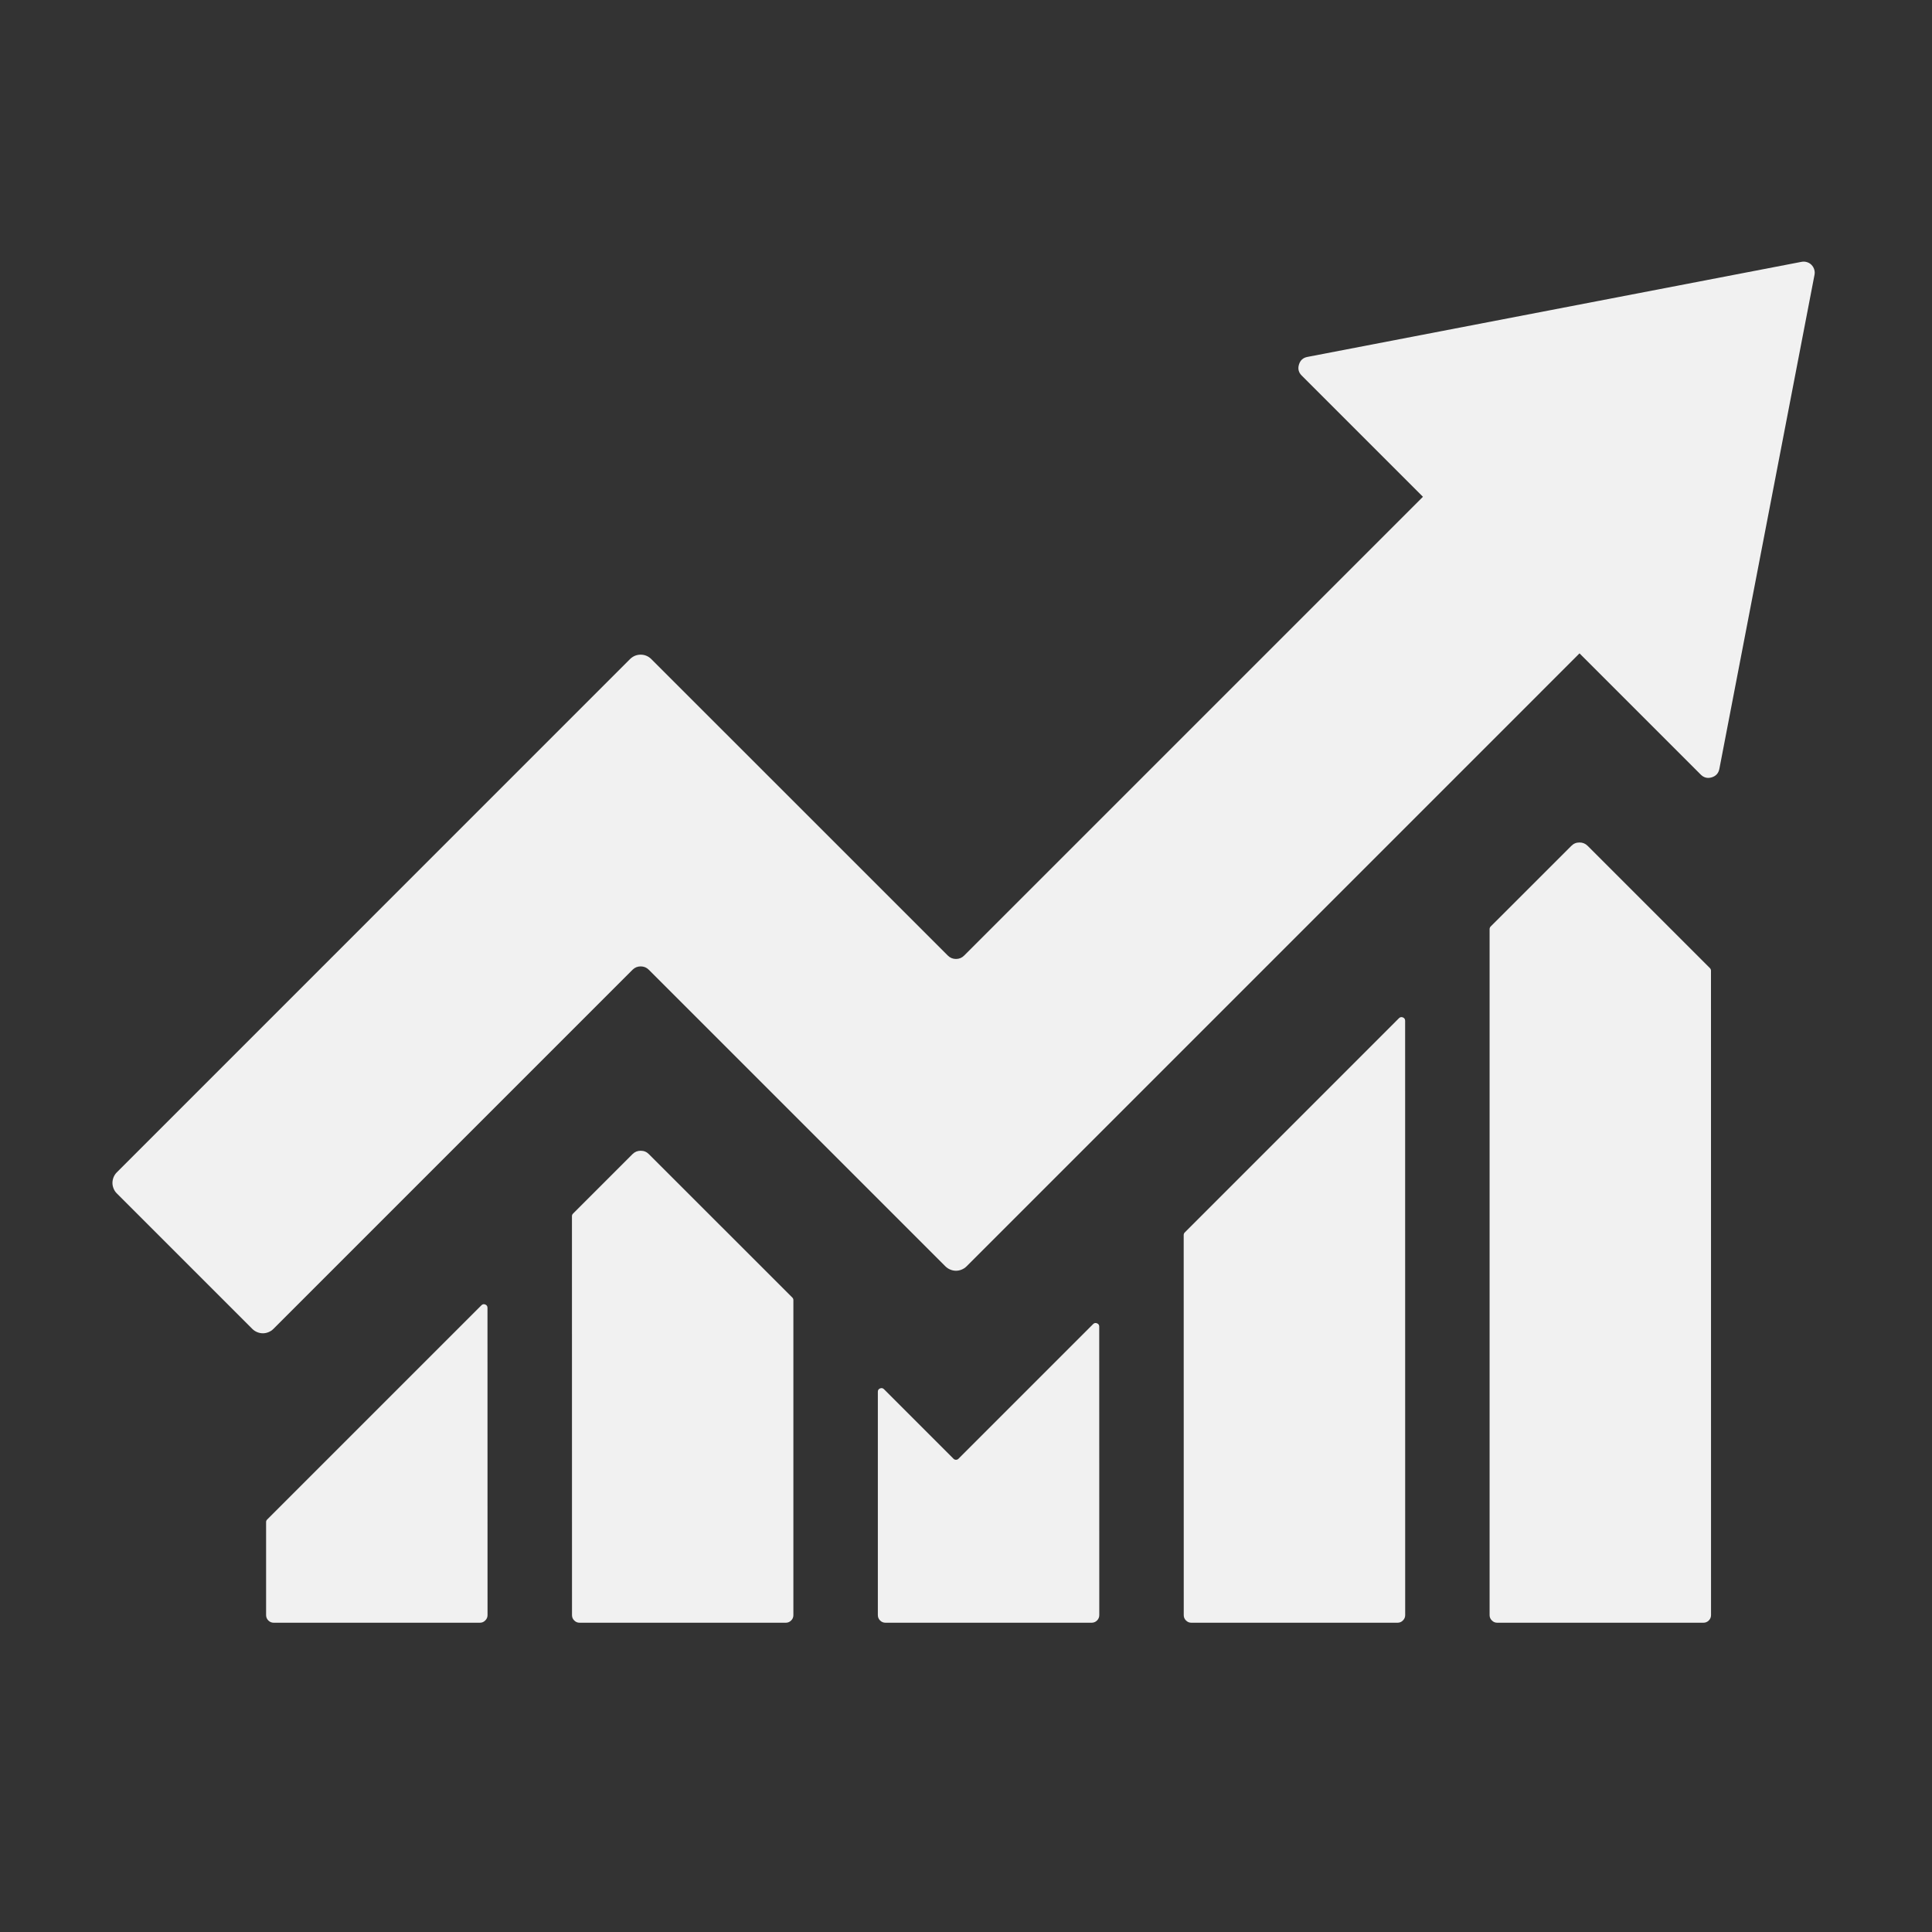 <svg xmlns="http://www.w3.org/2000/svg" xmlns:xlink="http://www.w3.org/1999/xlink" width="200" zoomAndPan="magnify" viewBox="0 0 150 150" height="200" preserveAspectRatio="xMidYMid meet" version="1.2"><rect x="0" y="0" width="150" height="150" fill="#333333" stroke="none"/><defs><clipPath id="e77ac1205f"><path d="M 8.73 20.262 L 141 20.262 L 141 104 L 8.73 104 Z M 8.73 20.262 "/></clipPath></defs><g id="99a2bc1eda"><path style=" stroke:none;fill-rule:nonzero;fill:#f1f1f1;fill-opacity:1;" d="M 37.848 101.539 C 37.848 101.414 37.789 101.328 37.676 101.281 C 37.562 101.234 37.461 101.254 37.375 101.344 L 20.738 117.98 C 20.684 118.035 20.66 118.098 20.66 118.176 L 20.66 125.395 C 20.66 125.559 20.719 125.699 20.832 125.812 C 20.949 125.93 21.09 125.988 21.25 125.988 L 37.258 125.988 C 37.422 125.988 37.562 125.93 37.676 125.812 C 37.793 125.699 37.852 125.559 37.852 125.395 Z M 37.848 101.539 "/><path style=" stroke:none;fill-rule:nonzero;fill:#f1f1f1;fill-opacity:1;" d="M 85.344 103 C 85.344 102.875 85.289 102.789 85.172 102.742 C 85.059 102.695 84.957 102.715 84.871 102.801 L 74.418 113.254 C 74.367 113.309 74.301 113.336 74.223 113.336 C 74.145 113.336 74.082 113.309 74.027 113.254 L 68.629 107.855 C 68.543 107.77 68.441 107.75 68.328 107.797 C 68.211 107.844 68.156 107.93 68.156 108.055 L 68.156 125.395 C 68.156 125.559 68.215 125.699 68.328 125.812 C 68.445 125.93 68.586 125.988 68.75 125.988 L 84.754 125.988 C 84.918 125.988 85.059 125.93 85.176 125.812 C 85.289 125.699 85.348 125.559 85.348 125.395 Z M 85.344 103 "/><path style=" stroke:none;fill-rule:nonzero;fill:#f1f1f1;fill-opacity:1;" d="M 61.598 100.941 C 61.598 100.863 61.57 100.797 61.516 100.742 L 50.375 89.605 C 50.203 89.43 49.992 89.344 49.742 89.344 C 49.496 89.344 49.285 89.43 49.109 89.605 L 44.488 94.227 C 44.434 94.281 44.406 94.348 44.406 94.426 L 44.41 125.395 C 44.41 125.559 44.465 125.699 44.582 125.812 C 44.695 125.93 44.836 125.988 45 125.988 L 61.008 125.988 C 61.172 125.988 61.309 125.93 61.426 125.812 C 61.543 125.699 61.598 125.559 61.598 125.395 Z M 61.598 100.941 "/><path style=" stroke:none;fill-rule:nonzero;fill:#f1f1f1;fill-opacity:1;" d="M 109.094 79.25 C 109.094 79.125 109.035 79.039 108.922 78.992 C 108.809 78.945 108.707 78.965 108.617 79.051 L 91.984 95.688 C 91.93 95.742 91.902 95.809 91.902 95.883 L 91.906 125.395 C 91.906 125.559 91.961 125.699 92.078 125.812 C 92.195 125.93 92.332 125.988 92.496 125.988 L 108.504 125.988 C 108.668 125.988 108.809 125.93 108.922 125.812 C 109.039 125.699 109.098 125.559 109.098 125.395 Z M 109.094 79.25 "/><path style=" stroke:none;fill-rule:nonzero;fill:#f1f1f1;fill-opacity:1;" d="M 132.84 75.363 C 132.84 75.289 132.812 75.223 132.762 75.168 L 123.266 65.672 C 123.09 65.496 122.879 65.41 122.633 65.41 C 122.383 65.41 122.172 65.496 122 65.672 L 115.73 71.938 C 115.68 71.992 115.652 72.059 115.652 72.137 L 115.652 125.395 C 115.652 125.559 115.711 125.699 115.828 125.812 C 115.941 125.93 116.082 125.988 116.246 125.988 L 132.254 125.988 C 132.414 125.988 132.555 125.93 132.672 125.812 C 132.785 125.699 132.844 125.559 132.844 125.395 Z M 132.84 75.363 "/><g clip-rule="nonzero" clip-path="url(#e77ac1205f)"><path style=" stroke:none;fill-rule:nonzero;fill:#f1f1f1;fill-opacity:1;" d="M 139.875 20.328 L 101.508 27.711 C 101.172 27.773 100.953 27.973 100.852 28.301 C 100.75 28.629 100.82 28.914 101.062 29.156 L 110.477 38.57 L 74.855 74.191 C 74.68 74.367 74.469 74.453 74.223 74.453 C 73.977 74.453 73.766 74.367 73.59 74.191 L 50.559 51.164 C 50.453 51.059 50.324 50.973 50.184 50.914 C 50.043 50.855 49.895 50.828 49.742 50.828 C 49.586 50.828 49.441 50.855 49.297 50.914 C 49.156 50.973 49.031 51.059 48.922 51.164 L 9.07 91.02 C 8.961 91.129 8.879 91.254 8.82 91.395 C 8.762 91.539 8.73 91.688 8.73 91.84 C 8.73 91.992 8.762 92.141 8.82 92.281 C 8.879 92.426 8.961 92.551 9.07 92.656 L 19.59 103.176 C 19.699 103.285 19.824 103.367 19.965 103.426 C 20.109 103.484 20.254 103.516 20.41 103.516 C 20.562 103.516 20.711 103.484 20.852 103.426 C 20.992 103.367 21.117 103.285 21.227 103.176 L 49.109 75.293 C 49.285 75.117 49.496 75.031 49.742 75.031 C 49.988 75.031 50.203 75.117 50.375 75.293 L 73.402 98.32 C 73.512 98.426 73.637 98.512 73.781 98.57 C 73.922 98.629 74.07 98.66 74.223 98.66 C 74.375 98.66 74.523 98.629 74.664 98.57 C 74.809 98.512 74.934 98.426 75.043 98.32 L 122.633 50.727 L 132.043 60.137 C 132.285 60.379 132.574 60.453 132.902 60.352 C 133.23 60.25 133.426 60.031 133.492 59.691 L 140.879 21.332 C 140.906 21.191 140.898 21.055 140.855 20.918 C 140.812 20.781 140.742 20.664 140.641 20.562 C 140.543 20.461 140.422 20.391 140.289 20.352 C 140.152 20.309 140.012 20.301 139.875 20.328 Z M 139.875 20.328 "/></g></g></svg>